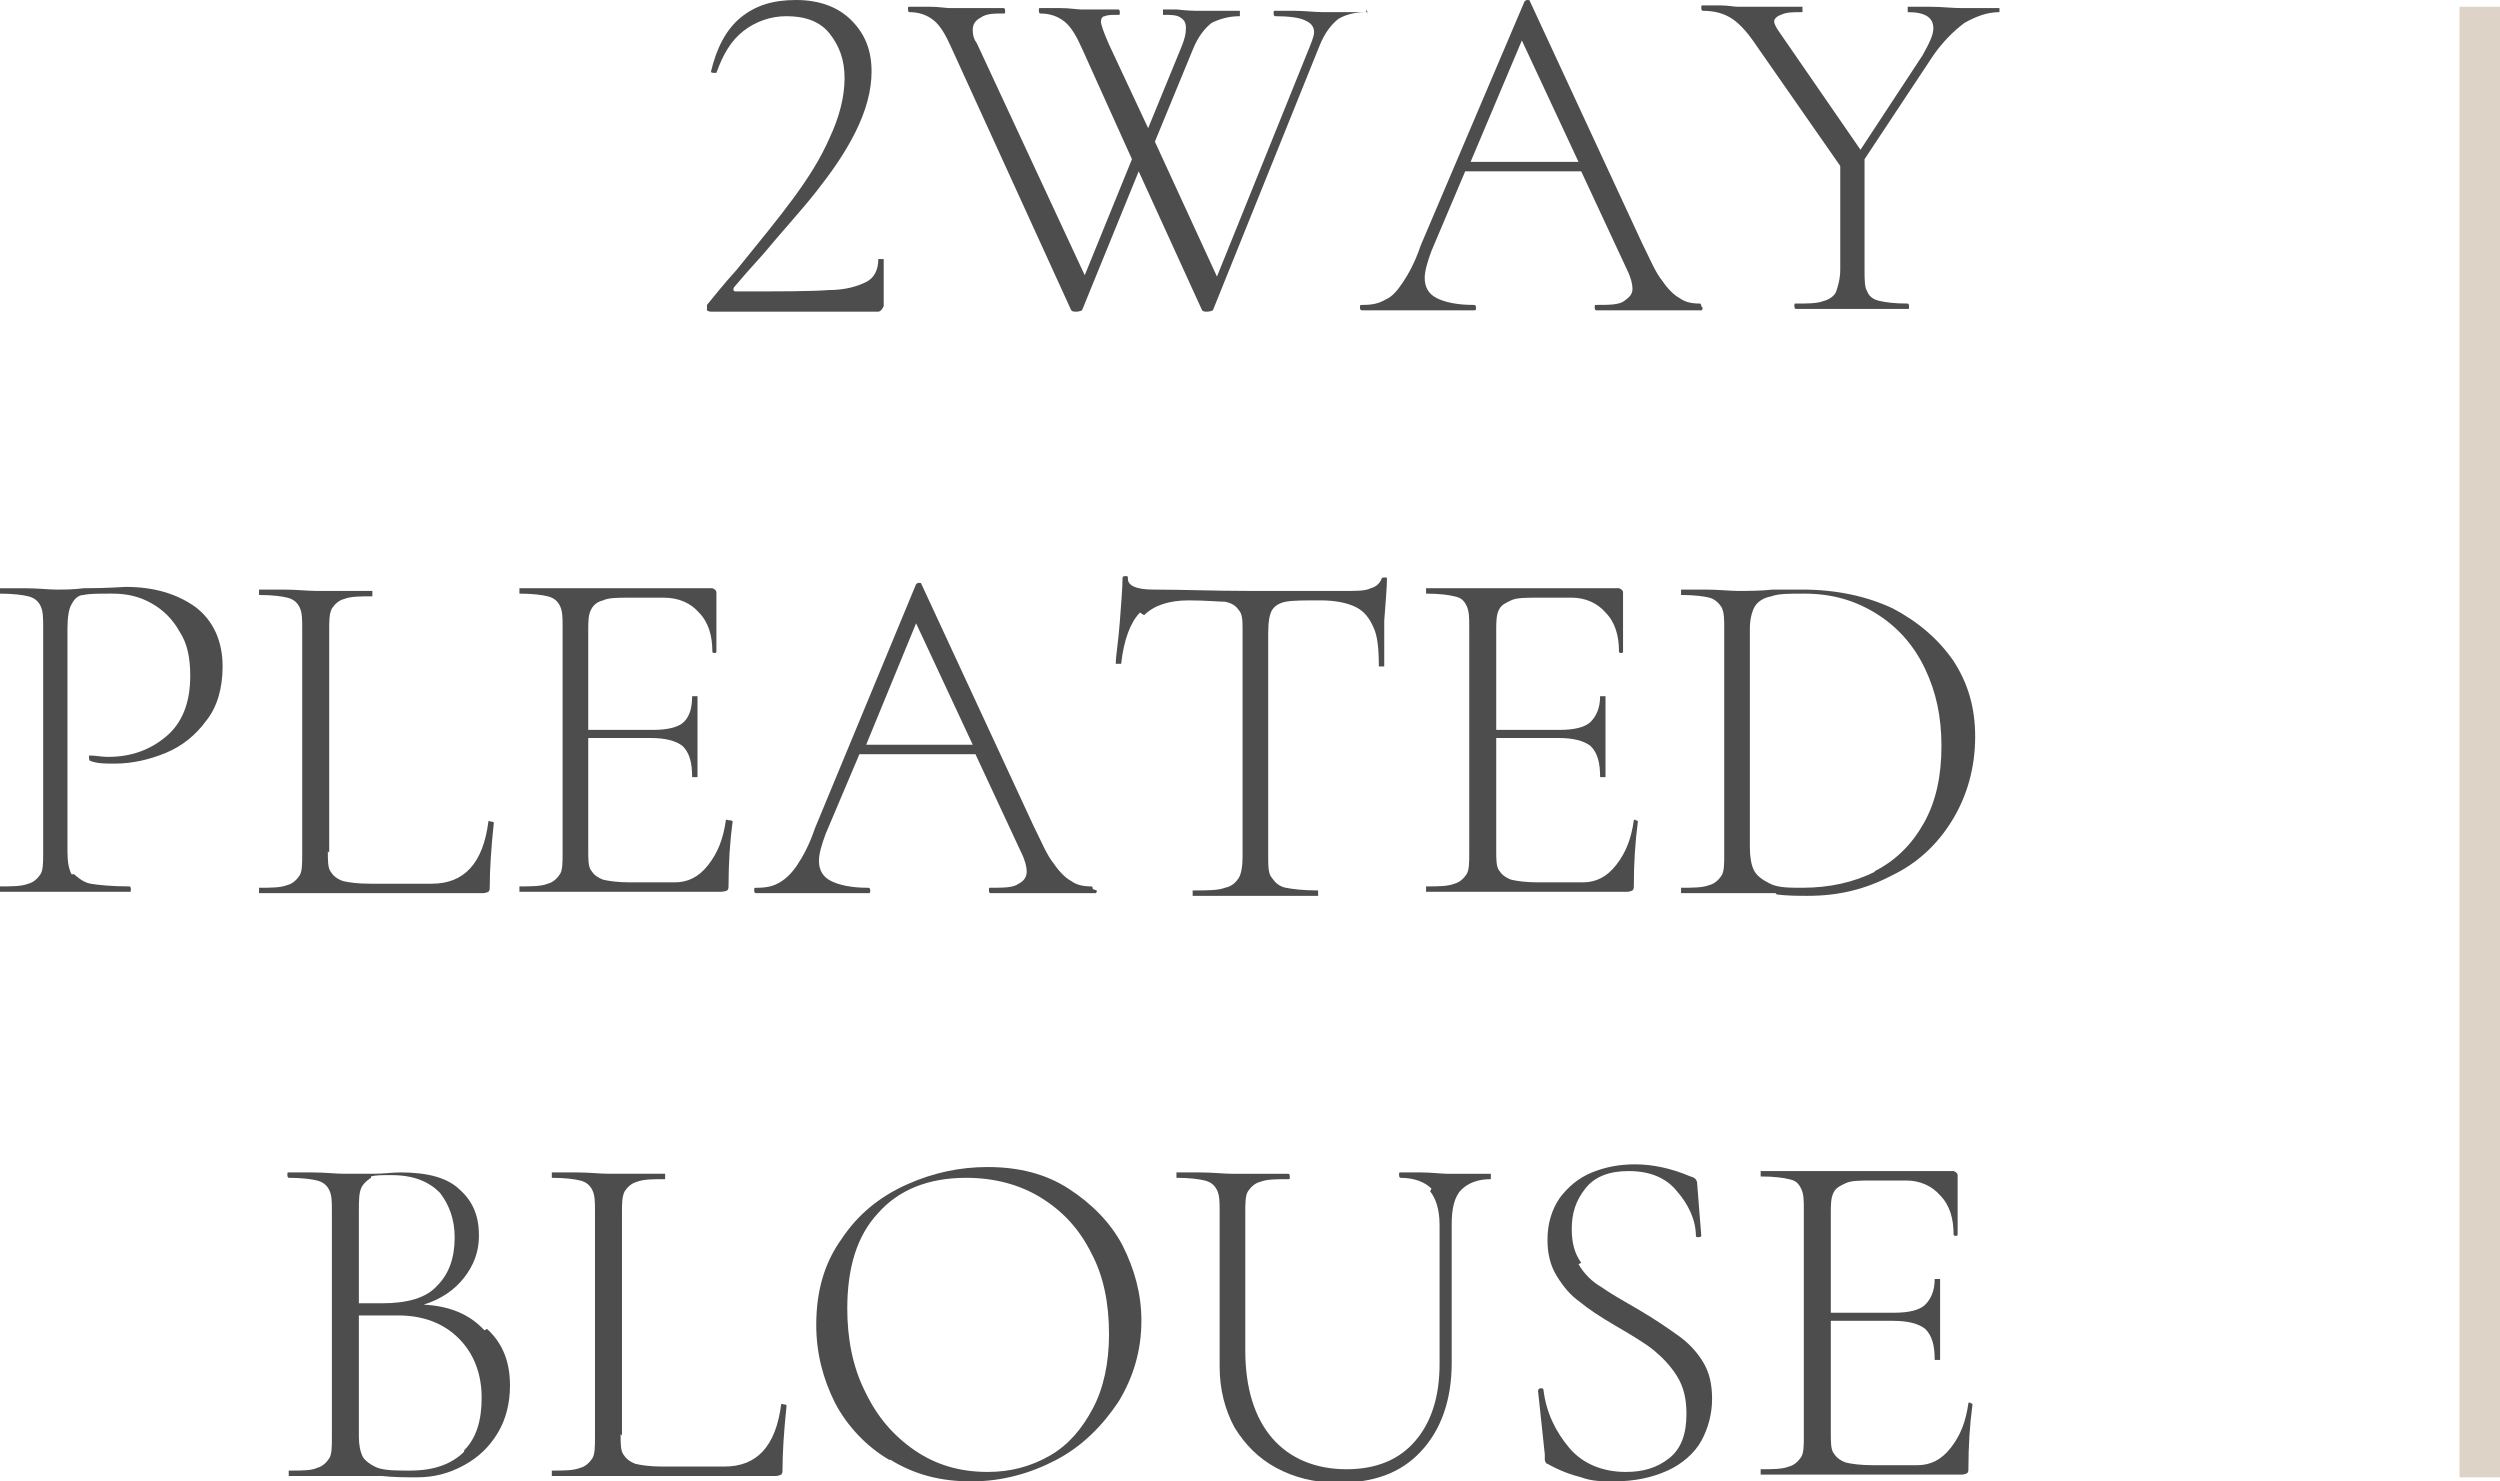 <?xml version="1.0" encoding="UTF-8"?>
<svg id="_レイヤー_2" data-name="レイヤー 2" xmlns="http://www.w3.org/2000/svg" viewBox="0 0 18.53 10.98">
  <defs>
    <style>
      .cls-1 {
        fill: #4d4d4d;
      }

      .cls-2 {
        fill: none;
        stroke: #ddd3c7;
        stroke-miterlimit: 10;
        stroke-width: .3px;
      }
    </style>
  </defs>
  <g id="contents">
    <g>
      <g>
        <path class="cls-1" d="m5.24,2.28s0-.01,0-.02c.05-.06.12-.15.22-.26.17-.21.31-.38.42-.53s.2-.29.27-.45c.07-.15.11-.3.11-.44s-.04-.24-.11-.33-.18-.13-.32-.13c-.12,0-.23.04-.32.11-.09.07-.15.17-.2.31,0,0,0,0-.01,0-.02,0-.03,0-.03-.01.04-.17.11-.31.22-.4S5.73,0,5.9,0s.31.05.41.15c.1.1.15.22.15.38,0,.14-.04.29-.12.45s-.18.3-.29.44-.24.28-.39.46c-.1.11-.17.19-.22.25-.01.02,0,.03.01.03.33,0,.56,0,.69-.01.13,0,.22-.03.28-.06.06-.03.09-.09.09-.17,0,0,0,0,.02,0s.02,0,.02,0v.35s-.01.02-.02.03c0,0-.01.01-.02.01h-1.24s-.02,0-.03-.01Z"/>
        <path class="cls-1" d="m10.13.07s0,.02-.01.02c-.08,0-.15.02-.2.05-.05.04-.1.1-.14.2l-.79,1.96s-.02.01-.04.01c-.02,0-.03,0-.04-.01l-.47-1.03-.42,1.03s-.02.01-.04.01c-.02,0-.03,0-.04-.01l-.89-1.95c-.04-.09-.08-.16-.13-.2-.05-.04-.11-.06-.18-.06,0,0-.01,0-.01-.02s0-.02.01-.02h.15c.07,0,.12.01.15.01.07,0,.15,0,.25,0h.15s.01,0,.01.02,0,.02-.01.02c-.07,0-.13,0-.17.03-.04.02-.06.05-.06.09,0,.02,0,.06.03.1l.8,1.72.35-.86-.37-.82c-.04-.09-.08-.16-.13-.2-.05-.04-.11-.06-.18-.06,0,0-.01,0-.01-.02s0-.02.01-.02h.15c.07,0,.12.01.15.01.05,0,.11,0,.18,0h.1s.01,0,.01.02,0,.02-.01.02c-.05,0-.08,0-.1.01-.02,0-.03.02-.03.04s.02.08.06.17l.29.62.25-.61c.02-.05.03-.09.03-.13,0-.04-.01-.06-.04-.08-.03-.02-.07-.02-.13-.02,0,0,0,0,0-.02s0-.02,0-.02h.1s.09.01.14.01c.05,0,.1,0,.17,0h.16s0,0,0,.02,0,.02,0,.02c-.08,0-.15.02-.21.05-.05.04-.1.1-.14.2l-.28.68.46,1,.69-1.71s.03-.07.03-.1c0-.04-.02-.07-.07-.09-.04-.02-.12-.03-.22-.03,0,0-.01,0-.01-.02s0-.02.01-.02h.14c.08,0,.15.01.22.01.05,0,.11,0,.17,0h.15s.01,0,.01.02Z"/>
        <path class="cls-1" d="m12.62,2.28s0,.02-.01.02c-.04,0-.11,0-.21,0-.09,0-.16,0-.2,0-.05,0-.12,0-.2,0-.08,0-.13,0-.17,0,0,0-.01,0-.01-.02s0-.02.01-.02c.1,0,.17,0,.21-.03s.06-.05.06-.09c0-.03-.01-.08-.04-.14l-.34-.73h-.86l-.25.59c-.03.08-.05.15-.05.2,0,.07.03.12.09.15s.15.05.27.05c.01,0,.02,0,.02.02s0,.02-.02.02c-.04,0-.11,0-.19,0-.09,0-.17,0-.24,0-.06,0-.13,0-.21,0-.07,0-.13,0-.18,0-.01,0-.02,0-.02-.02s0-.02.02-.02c.07,0,.12-.01.17-.04.05-.02.09-.07.13-.13.04-.06.09-.15.13-.27L11.3.01s.01-.01.02-.01c.01,0,.02,0,.02.01l.83,1.79c.06.12.1.22.15.28.04.06.09.11.13.13.04.03.09.04.15.04,0,0,.01,0,.01.02Zm-1.72-1.08h.8l-.42-.9-.38.9Z"/>
        <path class="cls-1" d="m14.82.07s0,.02,0,.02c-.09,0-.17.03-.26.08-.08.06-.16.14-.23.24l-.51.77v.82c0,.07,0,.13.02.16.01.03.04.06.09.07.04.01.11.02.21.02,0,0,.01,0,.01.02s0,.02-.01.02c-.07,0-.13,0-.17,0h-.25s-.24,0-.24,0c-.04,0-.1,0-.17,0,0,0-.01,0-.01-.02s0-.02.01-.02c.09,0,.16,0,.21-.02.04-.01.08-.04.09-.07s.03-.09.03-.16v-.77l-.62-.89c-.06-.09-.12-.16-.18-.2-.06-.04-.13-.06-.22-.06,0,0-.01,0-.01-.02s0-.02.01-.02h.13c.06,0,.1.01.13.01.08,0,.18,0,.29,0h.19s0,0,0,.02,0,.02,0,.02c-.07,0-.12,0-.16.02-.03.01-.05.03-.05.05,0,.01.01.04.04.08l.6.87.46-.7c.05-.09.08-.15.08-.2,0-.08-.06-.12-.19-.12,0,0,0,0,0-.02s0-.02,0-.02h.16c.09,0,.17.01.24.01.04,0,.09,0,.15,0h.13s0,0,0,.02Z"/>
        <path class="cls-1" d="m.55,6.48s.06.06.12.07c.06.01.16.02.29.02,0,0,.01,0,.01.02s0,.02-.01.02c-.1,0-.18,0-.23,0h-.31s-.24,0-.24,0c-.04,0-.1,0-.18,0,0,0,0,0,0-.02s0-.02,0-.02c.09,0,.16,0,.21-.02.04-.01.07-.04.09-.07s.02-.09.02-.16v-1.67c0-.07,0-.12-.02-.16s-.05-.06-.09-.07-.11-.02-.21-.02c0,0,0,0,0-.02s0-.02,0-.02h.18c.1,0,.18.01.24.01s.12,0,.2-.01c.19,0,.29-.01.31-.01.21,0,.38.05.52.15.13.1.2.25.2.44,0,.16-.04.3-.12.4-.08.11-.18.19-.3.24s-.25.08-.38.08c-.07,0-.13,0-.18-.02,0,0-.01,0-.01-.02,0,0,0-.01,0-.02,0,0,0,0,.01,0,.04,0,.08.01.13.01.17,0,.31-.05.43-.15.12-.1.18-.25.18-.45,0-.13-.02-.24-.08-.33-.05-.09-.12-.16-.21-.21-.09-.05-.18-.07-.29-.07-.1,0-.17,0-.21.01-.04,0-.07.03-.09.07-.02.03-.03.1-.03.18v1.65c0,.08.01.13.03.17Z"/>
        <path class="cls-1" d="m2.43,6.31c0,.07,0,.12.02.15.02.03.04.05.09.07.04.01.11.02.2.02h.46c.24,0,.38-.15.42-.46,0,0,0-.01.02,0,.01,0,.02,0,.02.01-.02.19-.03.35-.03.47,0,.02,0,.03-.01.04,0,0-.02.01-.04.01h-1.66s0,0,0-.02,0-.02,0-.02c.09,0,.16,0,.21-.02.04-.01.07-.04.09-.07s.02-.09.02-.16v-1.67c0-.07,0-.12-.02-.16s-.05-.06-.09-.07-.11-.02-.21-.02c0,0,0,0,0-.02s0-.02,0-.02h.18c.1,0,.18.01.24.01.06,0,.15,0,.25,0h.17s0,0,0,.02,0,.02,0,.02c-.09,0-.16,0-.21.02-.04.01-.07.04-.09.07-.02.04-.02.09-.02.16v1.65Z"/>
        <path class="cls-1" d="m5.41,6.08s.02,0,.02.01c-.02.15-.03.31-.03.47,0,.02,0,.03-.01.04,0,0-.02.01-.05.01h-1.49s0,0,0-.02,0-.02,0-.02c.09,0,.16,0,.21-.02.04-.01.07-.04.09-.07s.02-.09.02-.16v-1.67c0-.07,0-.12-.02-.16s-.05-.06-.09-.07-.11-.02-.21-.02c0,0,0,0,0-.02s0-.02,0-.02h1.43s.03.01.03.03v.44s0,.01-.01.01-.02,0-.02-.01c0-.12-.03-.22-.1-.29-.06-.07-.15-.11-.26-.11h-.25c-.09,0-.16,0-.2.02-.04.01-.07.03-.09.07s-.02.09-.02.16v.73h.48c.11,0,.19-.02.23-.06.04-.04.06-.1.06-.19,0,0,0,0,.02,0s.02,0,.02,0v.28c0,.07,0,.12,0,.15v.17s0,0-.02,0-.02,0-.02,0c0-.11-.02-.18-.07-.23-.05-.04-.13-.06-.24-.06h-.46v.83c0,.07,0,.12.02.15.02.03.04.05.09.07.04.01.11.02.2.02h.33c.1,0,.18-.04.25-.13s.11-.19.13-.33c0,0,0-.01.02,0Z"/>
        <path class="cls-1" d="m8.13,6.6s0,.02-.01.02c-.04,0-.11,0-.21,0-.09,0-.16,0-.2,0-.05,0-.12,0-.2,0-.08,0-.13,0-.17,0,0,0-.01,0-.01-.02s0-.02.01-.02c.1,0,.17,0,.21-.03.04-.02.06-.05.06-.09,0-.03-.01-.08-.04-.14l-.34-.73h-.86l-.25.59c-.03.08-.05.15-.05.2,0,.07.03.12.09.15s.15.05.27.05c.01,0,.02,0,.02.02s0,.02-.02.02c-.04,0-.11,0-.19,0-.09,0-.17,0-.24,0-.06,0-.13,0-.21,0-.07,0-.13,0-.18,0-.01,0-.02,0-.02-.02s0-.02.02-.02c.07,0,.12-.01.17-.04s.09-.07.13-.13c.04-.06.09-.15.13-.27l.75-1.81s.01-.01.02-.01.02,0,.02.01l.83,1.79c.06.12.1.22.15.28.04.06.09.11.13.13.04.03.09.04.15.04,0,0,.01,0,.01.02Zm-1.72-1.08h.8l-.42-.9-.37.9Z"/>
        <path class="cls-1" d="m8.45,4.54c-.07.07-.12.2-.14.38,0,0,0,0-.02,0s-.02,0-.02,0c0-.06.02-.17.03-.31.01-.14.02-.25.02-.32,0-.01,0-.02.02-.02s.02,0,.02.02c0,.05.06.08.19.08.21,0,.45.01.72.01.14,0,.29,0,.45,0h.25c.09,0,.15,0,.19-.02.04-.01.07-.04.08-.07,0,0,0-.01.02-.01s.02,0,.02.01c0,.07-.01.17-.02.31,0,.14,0,.25,0,.34,0,0,0,0-.02,0-.02,0-.02,0-.02,0,0-.13-.01-.23-.04-.29-.03-.07-.07-.12-.13-.15s-.15-.05-.26-.05c-.12,0-.21,0-.26.01s-.08.03-.1.06c-.02.03-.03.09-.03.17v1.66c0,.07,0,.13.03.16.02.03.05.06.1.07.05.01.13.02.24.02,0,0,0,0,0,.02s0,.02,0,.02c-.08,0-.14,0-.19,0h-.28s-.26,0-.26,0c-.05,0-.11,0-.2,0,0,0,0,0,0-.02s0-.02,0-.02c.11,0,.19,0,.24-.02.05-.01.08-.04.1-.07.02-.03.03-.09.03-.16v-1.67c0-.08,0-.13-.03-.16-.02-.03-.05-.05-.1-.06-.05,0-.14-.01-.27-.01-.15,0-.26.04-.33.11Z"/>
        <path class="cls-1" d="m12.12,6.08s.02,0,.02.01c-.02.15-.03.31-.03.47,0,.02,0,.03-.01.04,0,0-.02.01-.04.01h-1.49s0,0,0-.02,0-.02,0-.02c.09,0,.16,0,.21-.02.04-.01.07-.04.09-.07s.02-.09.02-.16v-1.67c0-.07,0-.12-.02-.16s-.04-.06-.09-.07c-.04-.01-.11-.02-.21-.02,0,0,0,0,0-.02s0-.02,0-.02h1.43s.03.01.03.03v.44s0,.01-.01.01c-.01,0-.02,0-.02-.01,0-.12-.03-.22-.1-.29-.06-.07-.15-.11-.25-.11h-.25c-.09,0-.16,0-.2.02s-.07.03-.09.07-.02.09-.02.16v.73h.47c.11,0,.19-.02.23-.06s.07-.1.07-.19c0,0,0,0,.02,0,.01,0,.02,0,.02,0v.28c0,.07,0,.12,0,.15v.17s0,0-.02,0c-.01,0-.02,0-.02,0,0-.11-.02-.18-.07-.23-.05-.04-.13-.06-.24-.06h-.46v.83c0,.07,0,.12.02.15.02.03.04.05.09.07.04.01.11.02.2.02h.33c.1,0,.18-.04.25-.13s.11-.19.13-.33c0,0,0-.01.02,0Z"/>
        <path class="cls-1" d="m13.16,6.62s-.08,0-.12,0-.1,0-.16,0h-.24s-.1,0-.18,0c0,0,0,0,0-.02s0-.02,0-.02c.09,0,.16,0,.21-.02.04-.01.07-.04.09-.07.02-.03.02-.09.02-.16v-1.67c0-.07,0-.12-.02-.16-.02-.03-.05-.06-.09-.07-.04-.01-.11-.02-.21-.02,0,0,0,0,0-.02s0-.02,0-.02h.18c.1,0,.18.01.24.01.08,0,.17,0,.26-.01.11,0,.18,0,.22,0,.25,0,.48.05.67.14.19.1.34.23.45.39.11.17.16.35.16.56,0,.23-.06.44-.17.62s-.26.32-.45.41c-.19.1-.39.15-.62.15-.07,0-.15,0-.23-.01Zm.73-.16c.16-.08.28-.2.37-.36.09-.16.13-.35.13-.57s-.04-.4-.12-.57-.2-.31-.36-.41c-.16-.1-.33-.15-.54-.15-.11,0-.19,0-.24.02-.06.01-.1.04-.12.07s-.04.09-.04.17v1.62c0,.07.01.13.03.17.02.04.06.07.12.1s.14.03.24.03c.2,0,.38-.04.54-.12Z"/>
        <path class="cls-1" d="m3.61,9.85c.12.11.17.25.17.42,0,.13-.03.25-.09.35-.06.1-.14.18-.25.24-.11.06-.22.09-.35.09-.08,0-.17,0-.26-.01-.03,0-.07,0-.12,0-.05,0-.1,0-.15,0h-.24s-.1,0-.18,0c0,0,0,0,0-.02s0-.02,0-.02c.1,0,.17,0,.21-.02.04-.01.07-.04.09-.07.02-.03.02-.09.02-.16v-1.67c0-.07,0-.12-.02-.16s-.05-.06-.09-.07-.11-.02-.21-.02c0,0-.01,0-.01-.02s0-.02.01-.02h.17c.1,0,.18.01.24.01.04,0,.08,0,.12,0,.04,0,.07,0,.1,0,.07,0,.14-.01.2-.01.2,0,.35.04.44.13.1.09.14.2.14.34,0,.12-.04.22-.11.31-.07.09-.17.16-.3.2.19.01.34.07.45.19Zm-.86-1.12s-.05.03-.07.07c-.02.04-.02.1-.02.18v.68h.17c.19,0,.33-.04.41-.13.09-.09.13-.21.13-.36,0-.13-.04-.24-.11-.33-.08-.08-.19-.13-.36-.13-.07,0-.12,0-.15.01Zm.69,2.02c.09-.09.13-.22.13-.39,0-.18-.06-.33-.17-.44-.11-.11-.26-.17-.45-.17-.09,0-.19,0-.29,0v.9c0,.06.01.11.03.15.02.03.06.06.11.08.06.02.14.02.24.02.18,0,.31-.05.4-.14Z"/>
        <path class="cls-1" d="m4.6,10.63c0,.07,0,.12.02.15.02.03.04.05.09.07.04.01.11.02.2.02h.46c.24,0,.38-.15.42-.46,0,0,0-.01.02,0,.01,0,.02,0,.02.01-.02.19-.03.35-.03.47,0,.02,0,.03-.01.04,0,0-.02.01-.04.01h-1.66s0,0,0-.02,0-.02,0-.02c.09,0,.16,0,.21-.02.04-.01.07-.04.09-.07s.02-.09.02-.16v-1.67c0-.07,0-.12-.02-.16s-.05-.06-.09-.07-.11-.02-.21-.02c0,0,0,0,0-.02s0-.02,0-.02h.18c.1,0,.18.01.24.01.06,0,.15,0,.25,0h.17s0,0,0,.02,0,.02,0,.02c-.09,0-.16,0-.21.02-.04.01-.07.04-.09.07-.02.04-.02.09-.02.16v1.65Z"/>
        <path class="cls-1" d="m6.59,10.82c-.17-.1-.31-.25-.4-.42-.09-.18-.14-.37-.14-.58,0-.25.06-.46.19-.64.12-.18.28-.31.48-.4.2-.09.4-.13.6-.13.23,0,.43.05.6.16s.31.25.4.42c.09.18.14.36.14.56,0,.22-.06.42-.17.6-.12.18-.27.33-.46.43s-.4.16-.63.16-.42-.05-.6-.16Zm1.19-.03c.14-.08.24-.2.32-.35.08-.15.12-.34.12-.55,0-.23-.04-.43-.13-.6-.09-.18-.21-.31-.37-.41-.16-.1-.35-.15-.56-.15-.28,0-.5.09-.65.26-.16.17-.23.41-.23.71,0,.22.04.43.13.61.09.19.21.33.37.44s.34.16.54.16c.17,0,.32-.04.46-.12Z"/>
        <path class="cls-1" d="m10.61,8.81c-.05-.05-.13-.08-.23-.08,0,0-.01,0-.01-.02s0-.02.01-.02h.15c.08,0,.15.01.2.01.04,0,.1,0,.17,0h.15s0,0,0,.02,0,.02,0,.02c-.1,0-.17.03-.22.08-.05.05-.07.14-.07.25v1.03c0,.28-.08.5-.23.66-.15.16-.35.23-.61.23-.18,0-.33-.04-.46-.11s-.23-.17-.31-.3c-.07-.13-.11-.28-.11-.45v-1.15c0-.07,0-.12-.02-.16s-.05-.06-.09-.07c-.04-.01-.11-.02-.21-.02,0,0,0,0,0-.02s0-.02,0-.02h.17c.1,0,.18.01.24.01.07,0,.15,0,.25,0h.17s.01,0,.01.02,0,.02-.01.02c-.09,0-.16,0-.21.02-.04.01-.07.04-.09.07s-.02.09-.02.16v1.02c0,.28.07.5.2.65.13.15.32.23.55.23.22,0,.39-.07.51-.21.12-.14.18-.33.18-.57v-1.03c0-.12-.03-.2-.07-.25Z"/>
        <path class="cls-1" d="m11.7,9.37c.04.07.1.13.17.17.07.05.16.1.28.17.12.07.22.14.29.19.07.05.13.11.18.19.05.08.07.17.07.28,0,.11-.03.22-.08.31-.05.09-.14.17-.25.22-.11.05-.24.08-.4.08-.08,0-.16,0-.24-.03-.08-.02-.16-.05-.25-.1-.01,0-.02-.02-.02-.03,0,0,0-.02,0-.04l-.05-.47h0s0-.02.02-.02c.01,0,.02,0,.02.01.02.17.09.31.19.43.1.12.25.18.42.18.13,0,.23-.03.32-.1.09-.07.13-.18.13-.33,0-.11-.02-.2-.07-.28-.05-.08-.11-.14-.17-.19s-.16-.11-.28-.18c-.12-.07-.21-.13-.27-.18-.07-.05-.12-.11-.17-.19-.05-.08-.07-.17-.07-.27,0-.12.03-.22.09-.31.06-.08.14-.15.24-.19s.2-.06.32-.06c.13,0,.27.03.41.09.04.01.05.03.05.06l.03.38s0,.01-.02.01c-.01,0-.02,0-.02-.01,0-.12-.06-.24-.14-.33-.08-.1-.2-.15-.36-.15-.14,0-.25.04-.32.13s-.1.18-.1.3c0,.1.02.18.07.25Z"/>
        <path class="cls-1" d="m14.6,10.4s.02,0,.02.01c-.02.15-.03.31-.03.47,0,.02,0,.03-.01.04,0,0-.02.01-.04.01h-1.49s0,0,0-.02,0-.02,0-.02c.09,0,.16,0,.21-.02.04-.01.07-.04.09-.07s.02-.09.02-.16v-1.67c0-.07,0-.12-.02-.16s-.04-.06-.09-.07c-.04-.01-.11-.02-.21-.02,0,0,0,0,0-.02s0-.02,0-.02h1.43s.03.01.03.03v.44s0,.01-.01.01c-.01,0-.02,0-.02-.01,0-.12-.03-.22-.1-.29-.06-.07-.15-.11-.25-.11h-.25c-.09,0-.16,0-.2.02s-.07.03-.09.07-.02.09-.02.16v.73h.47c.11,0,.19-.02.23-.06s.07-.1.07-.19c0,0,0,0,.02,0,.01,0,.02,0,.02,0v.28c0,.07,0,.12,0,.15v.17s0,0-.02,0c-.01,0-.02,0-.02,0,0-.11-.02-.18-.07-.23-.05-.04-.13-.06-.24-.06h-.46v.83c0,.07,0,.12.02.15.02.03.04.05.09.07.04.01.11.02.2.02h.33c.1,0,.18-.04.25-.13s.11-.19.13-.33c0,0,0-.01.02,0Z"/>
      </g>
      <line class="cls-2" x1="18.38" y1=".05" x2="18.38" y2="10.95"/>
    </g>
  </g>
</svg>